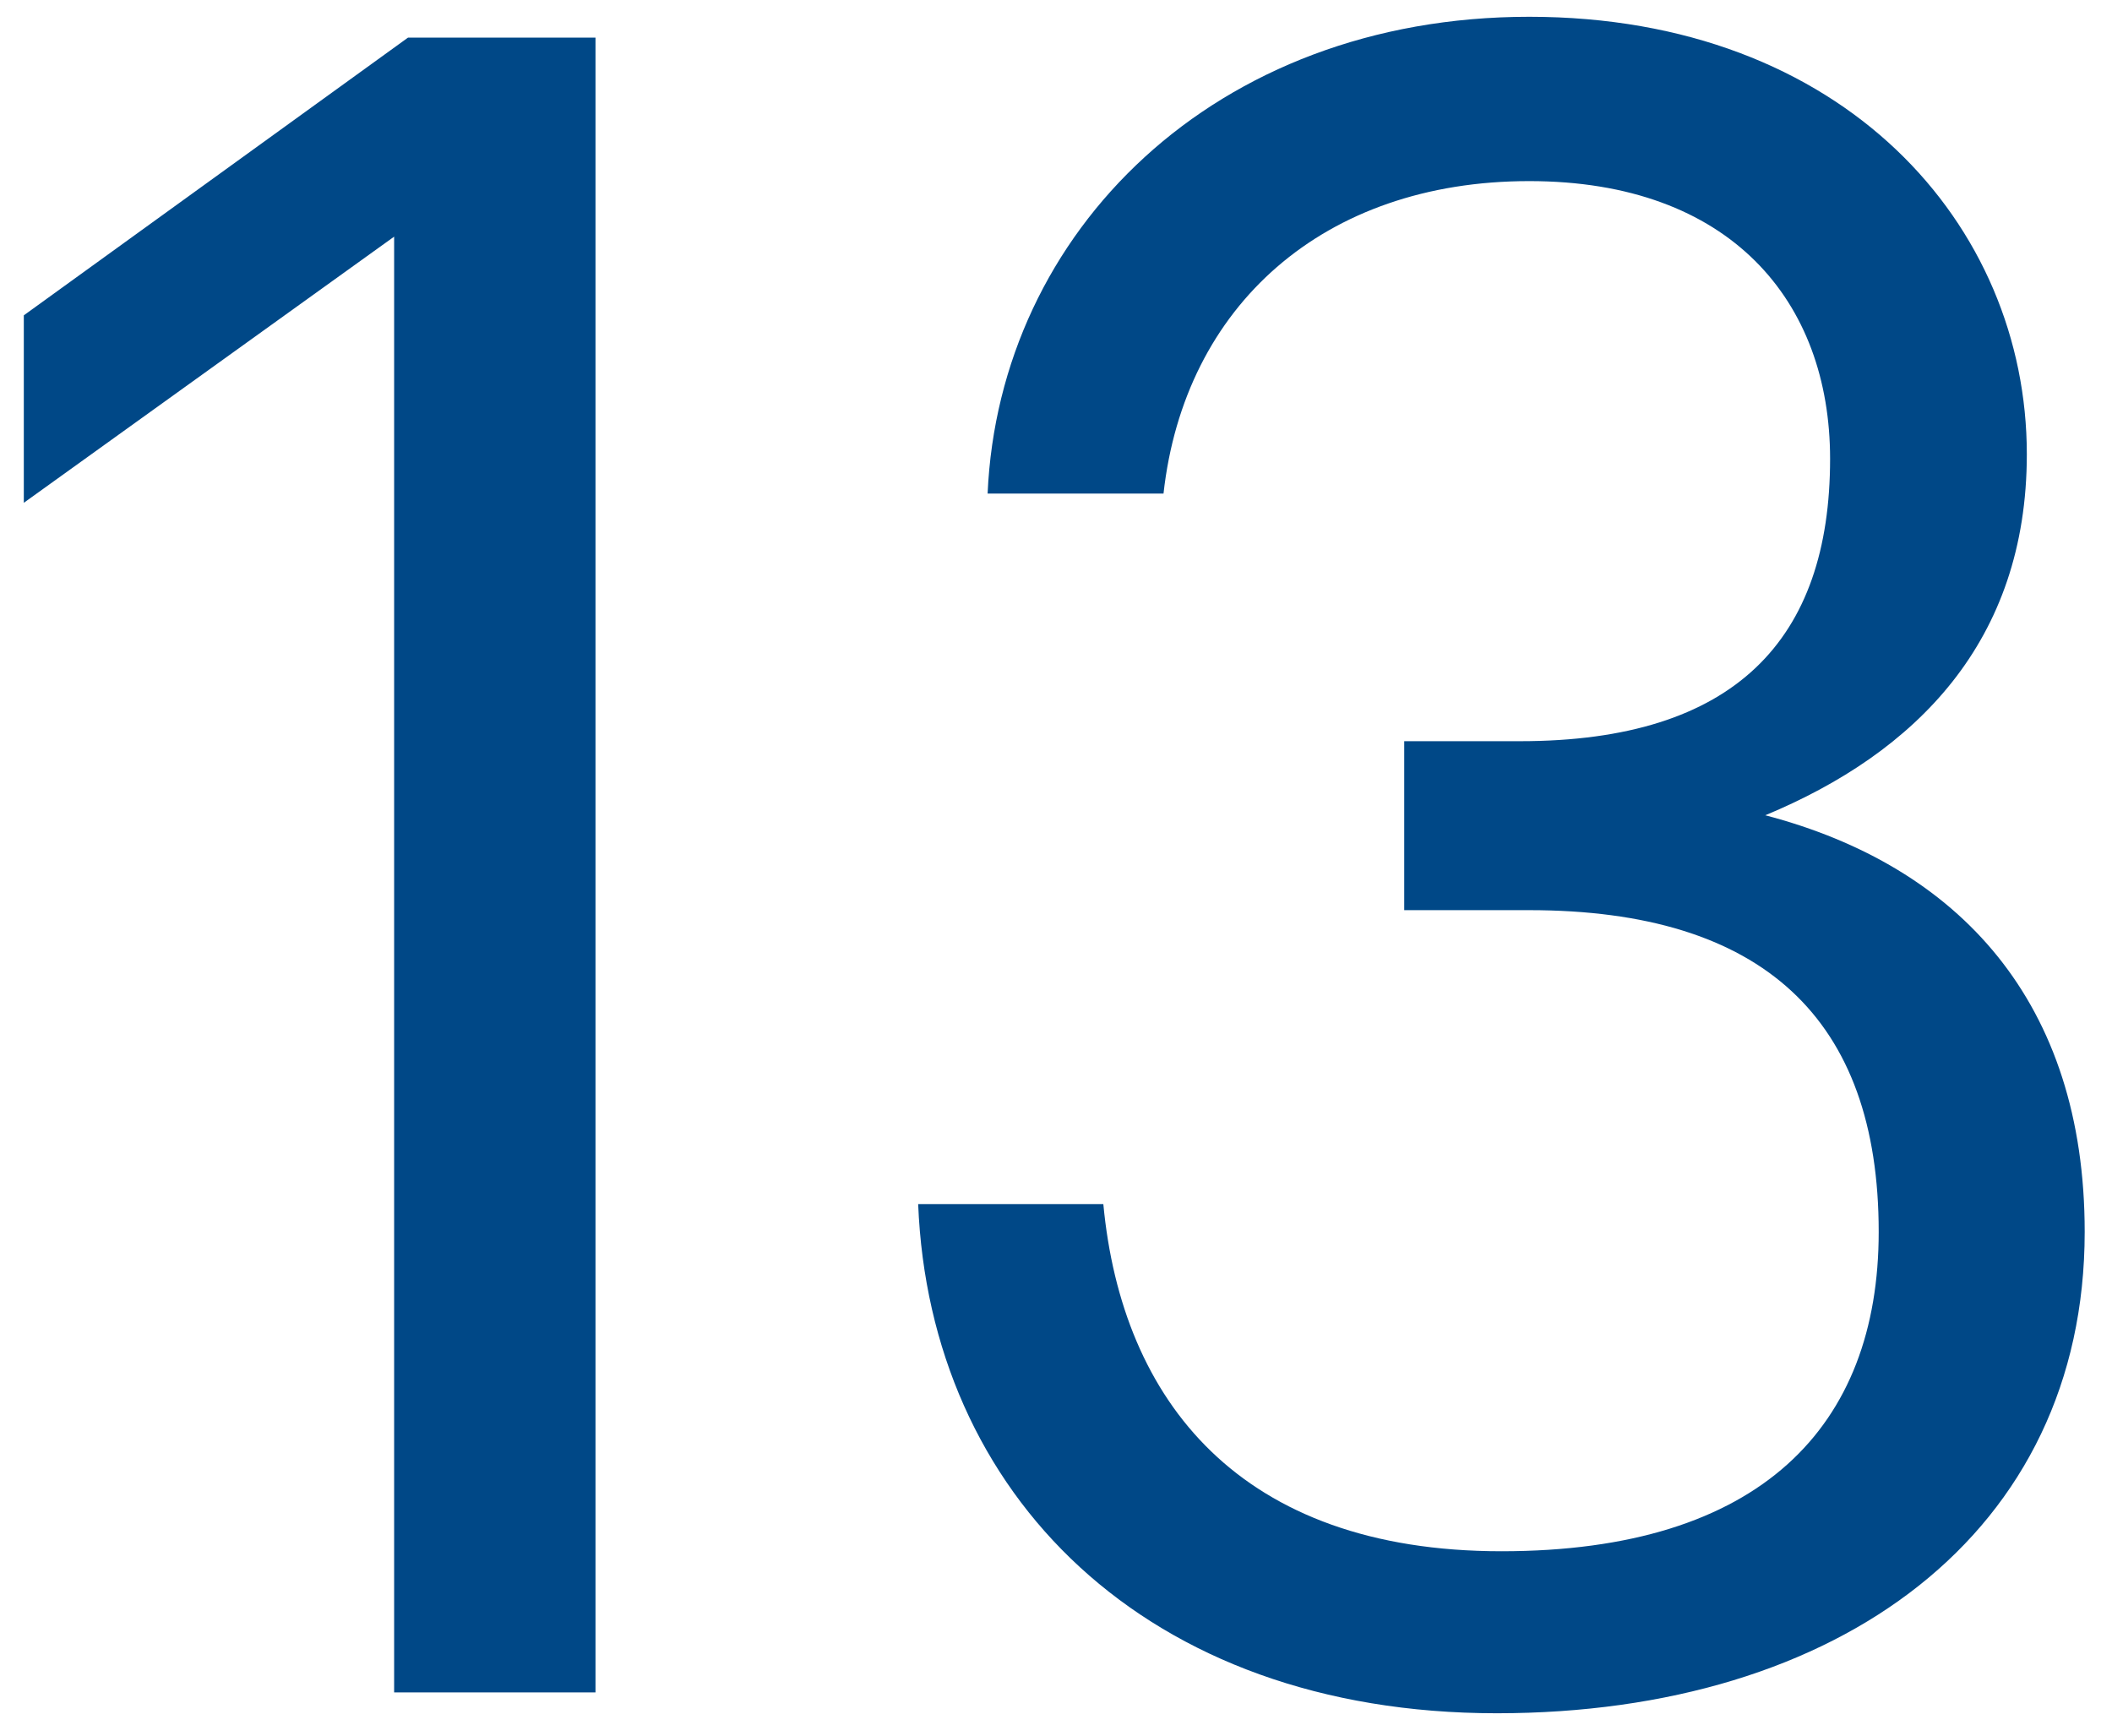<svg width="73" height="60" viewBox="0 0 73 60" fill="none" xmlns="http://www.w3.org/2000/svg">
<path d="M13.623 58.5V8.18L0.823 17.38V10.9L14.103 1.3H20.583V58.5H13.623ZM51.736 59.22C39.576 59.22 32.136 51.62 31.736 41.62H38.136C38.776 48.42 42.856 53.62 51.896 53.62C60.856 53.62 64.936 49.3 64.936 42.58C64.936 35.22 60.936 31.46 52.856 31.46H48.536V25.62H52.536C59.976 25.62 63.256 22.1 63.256 15.86C63.256 10.42 59.816 6.26 52.856 6.26C45.736 6.26 40.936 10.58 40.216 17.06H34.136C34.536 8.02 41.976 0.58 52.856 0.58C63.736 0.58 70.056 7.78 70.056 15.7C70.056 22.18 66.216 26.02 61.016 28.18C67.736 29.94 72.056 34.66 72.056 42.58C72.056 52.98 63.576 59.22 51.736 59.22Z" fill="#004887"/>
</svg>

